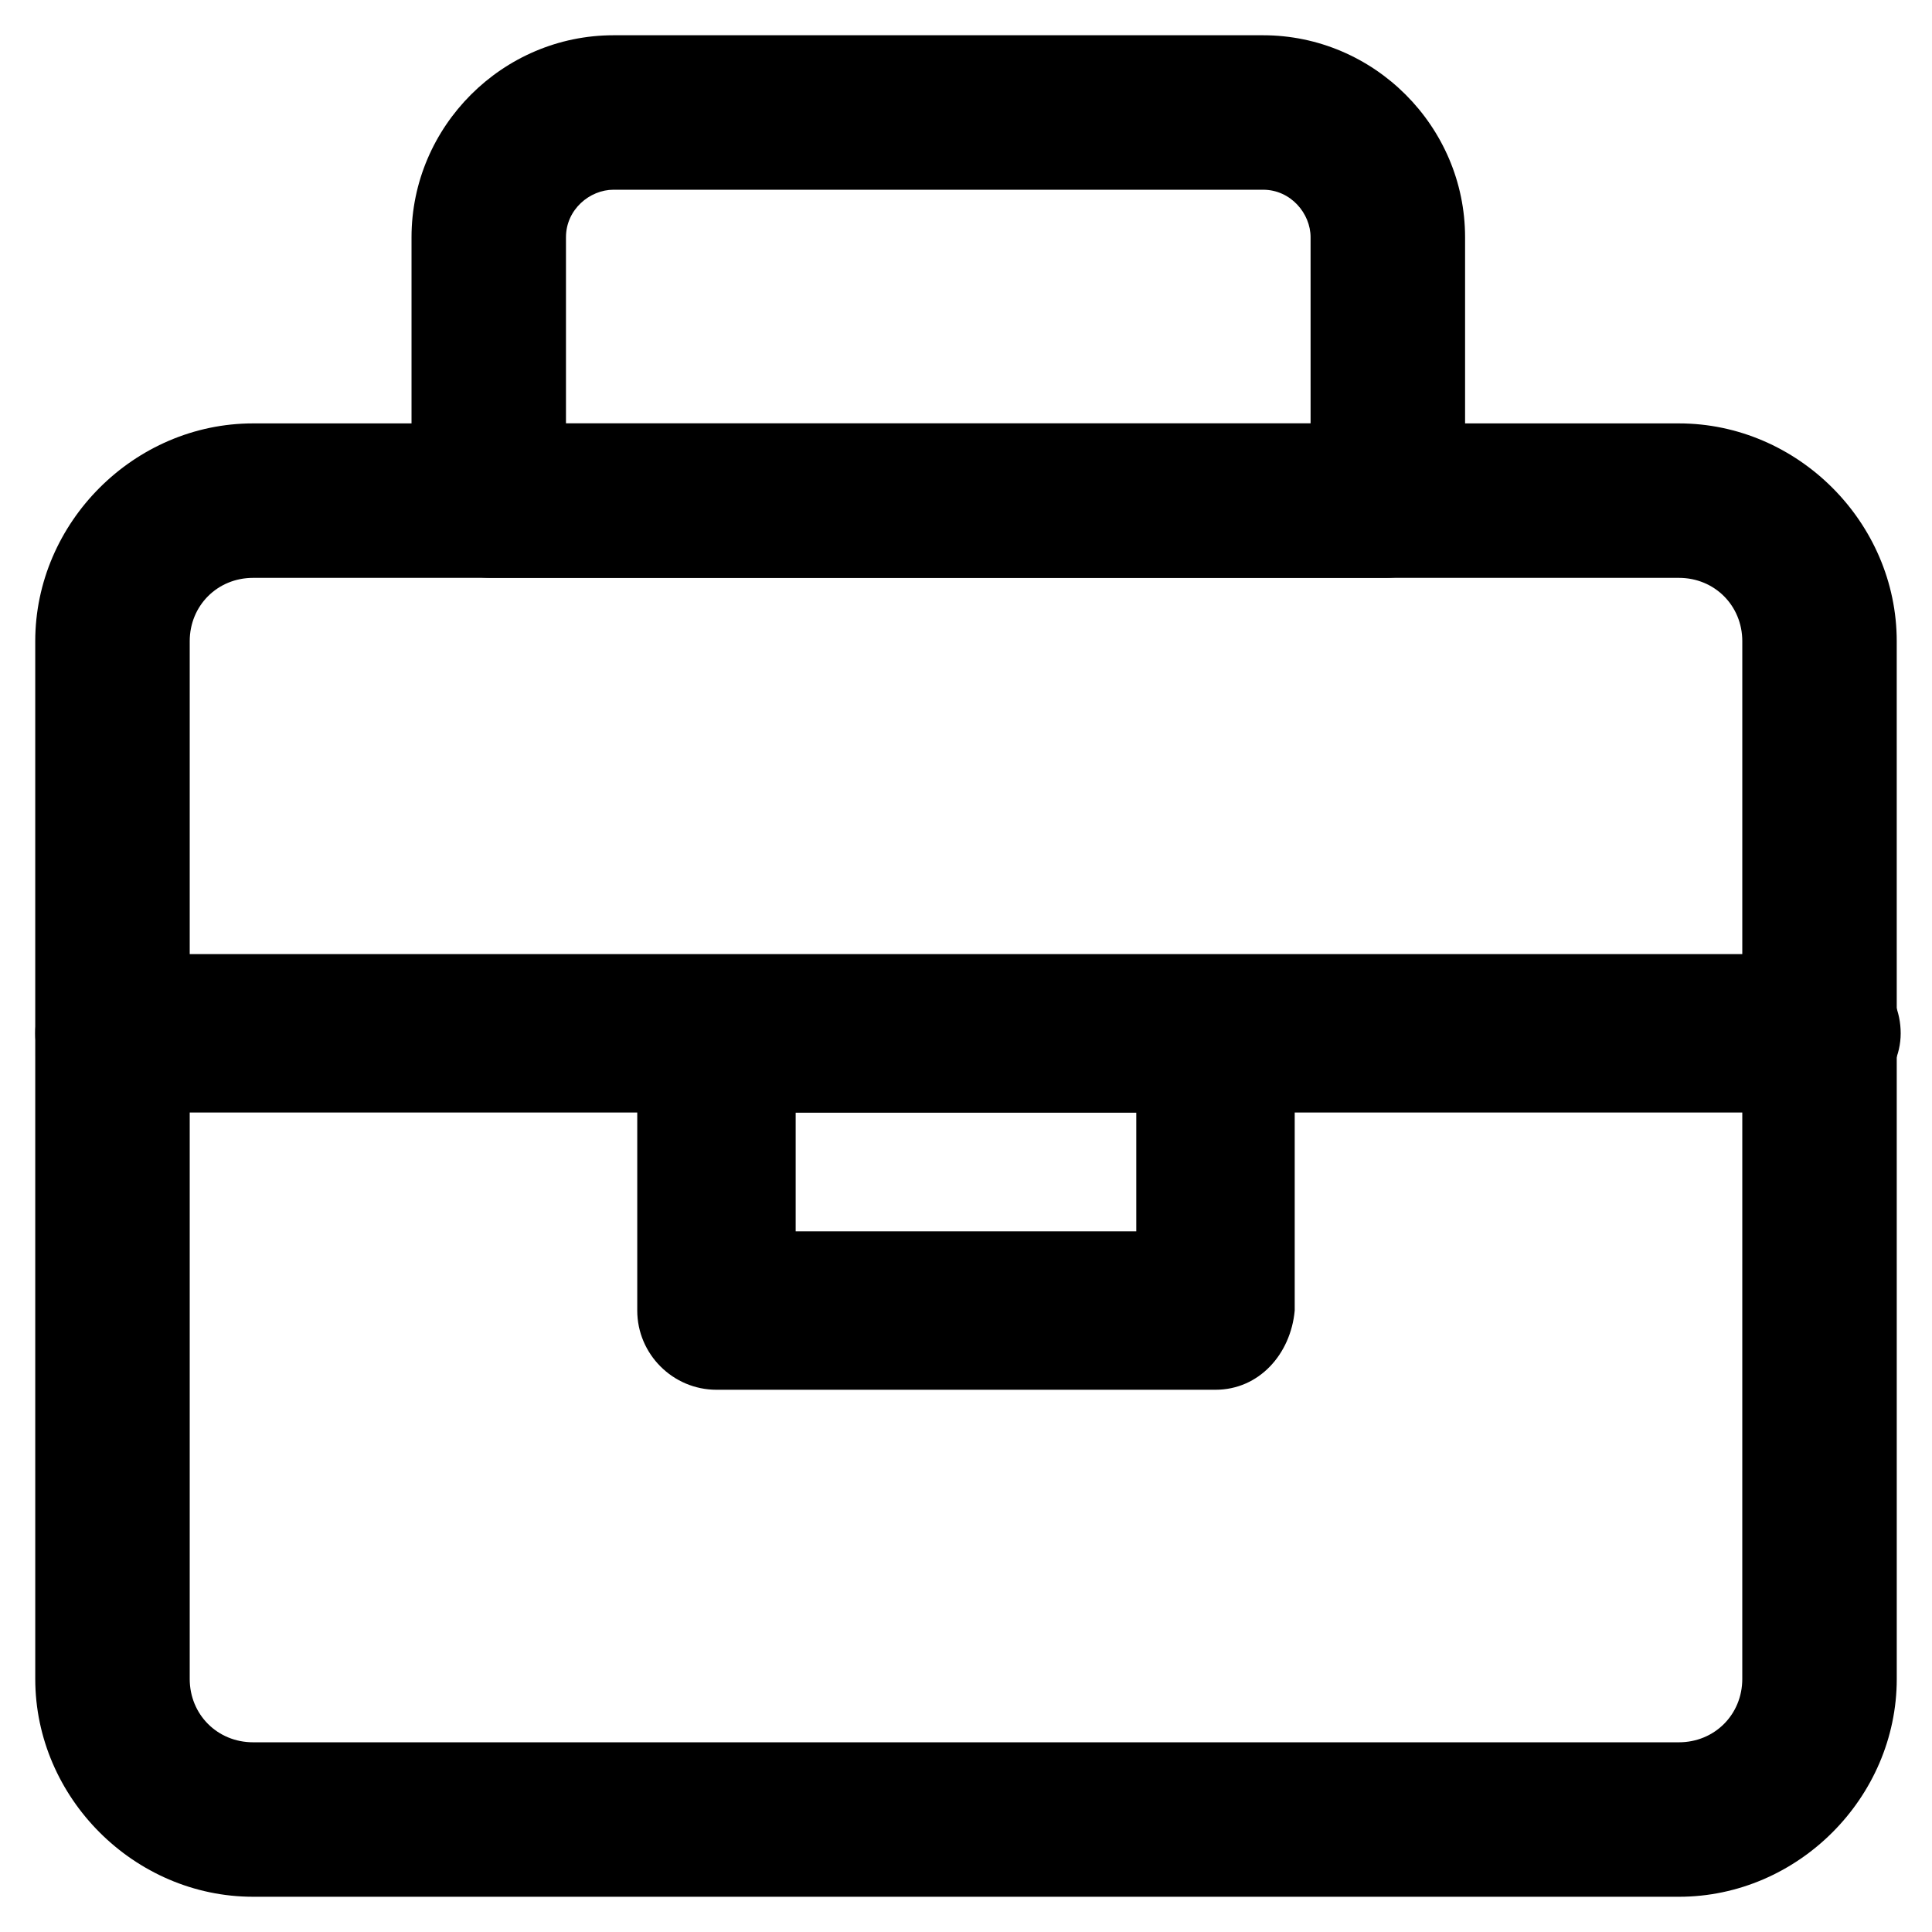 <?xml version="1.0" encoding="UTF-8"?>
<!-- Uploaded to: ICON Repo, www.svgrepo.com, Generator: ICON Repo Mixer Tools -->
<svg fill="#000000" width="800px" height="800px" version="1.1" viewBox="144 144 512 512" xmlns="http://www.w3.org/2000/svg">
 <g>
  <path d="m588.93 646.66h-377.86c-31.488 0-57.727-26.238-57.727-57.727l-0.004-275c0-31.488 26.238-57.727 57.727-57.727h377.86c31.488 0 57.727 26.238 57.727 57.727l0.008 275c0 31.488-26.242 57.73-57.73 57.73zm-377.86-349.52c-9.445 0-16.793 7.348-16.793 16.793v275c0 9.445 7.348 16.793 16.793 16.793h377.86c9.445 0 16.793-7.348 16.793-16.793l0.004-275c0-9.445-7.348-16.793-16.793-16.793z"/>
  <path d="m625.66 438.83h-451.33c-11.547 0-20.992-9.445-20.992-20.992s9.445-20.992 20.992-20.992h452.38c11.547 0 20.992 9.445 20.992 20.992s-10.496 20.992-22.039 20.992z"/>
  <path d="m466.12 512.3h-132.25c-11.547 0-20.992-9.445-20.992-20.992v-72.422c0-11.547 9.445-20.992 20.992-20.992h132.25c11.547 0 20.992 9.445 20.992 20.992v72.422c-1.051 11.547-9.449 20.992-20.992 20.992zm-111.26-41.984h90.266v-31.488h-90.266z"/>
  <path d="m511.26 297.14h-237.21c-11.547 0-20.992-9.445-20.992-20.992v-69.273c0-29.391 24.141-53.531 53.531-53.531h172.14c29.391 0 53.531 24.141 53.531 53.531v69.273c-0.004 11.547-9.453 20.992-20.996 20.992zm-216.22-40.934h196.28l-0.004-49.332c0-6.297-5.246-12.594-12.594-12.594h-172.14c-6.297 0-12.594 5.246-12.594 12.594v49.332z"/>
 </g>
</svg>